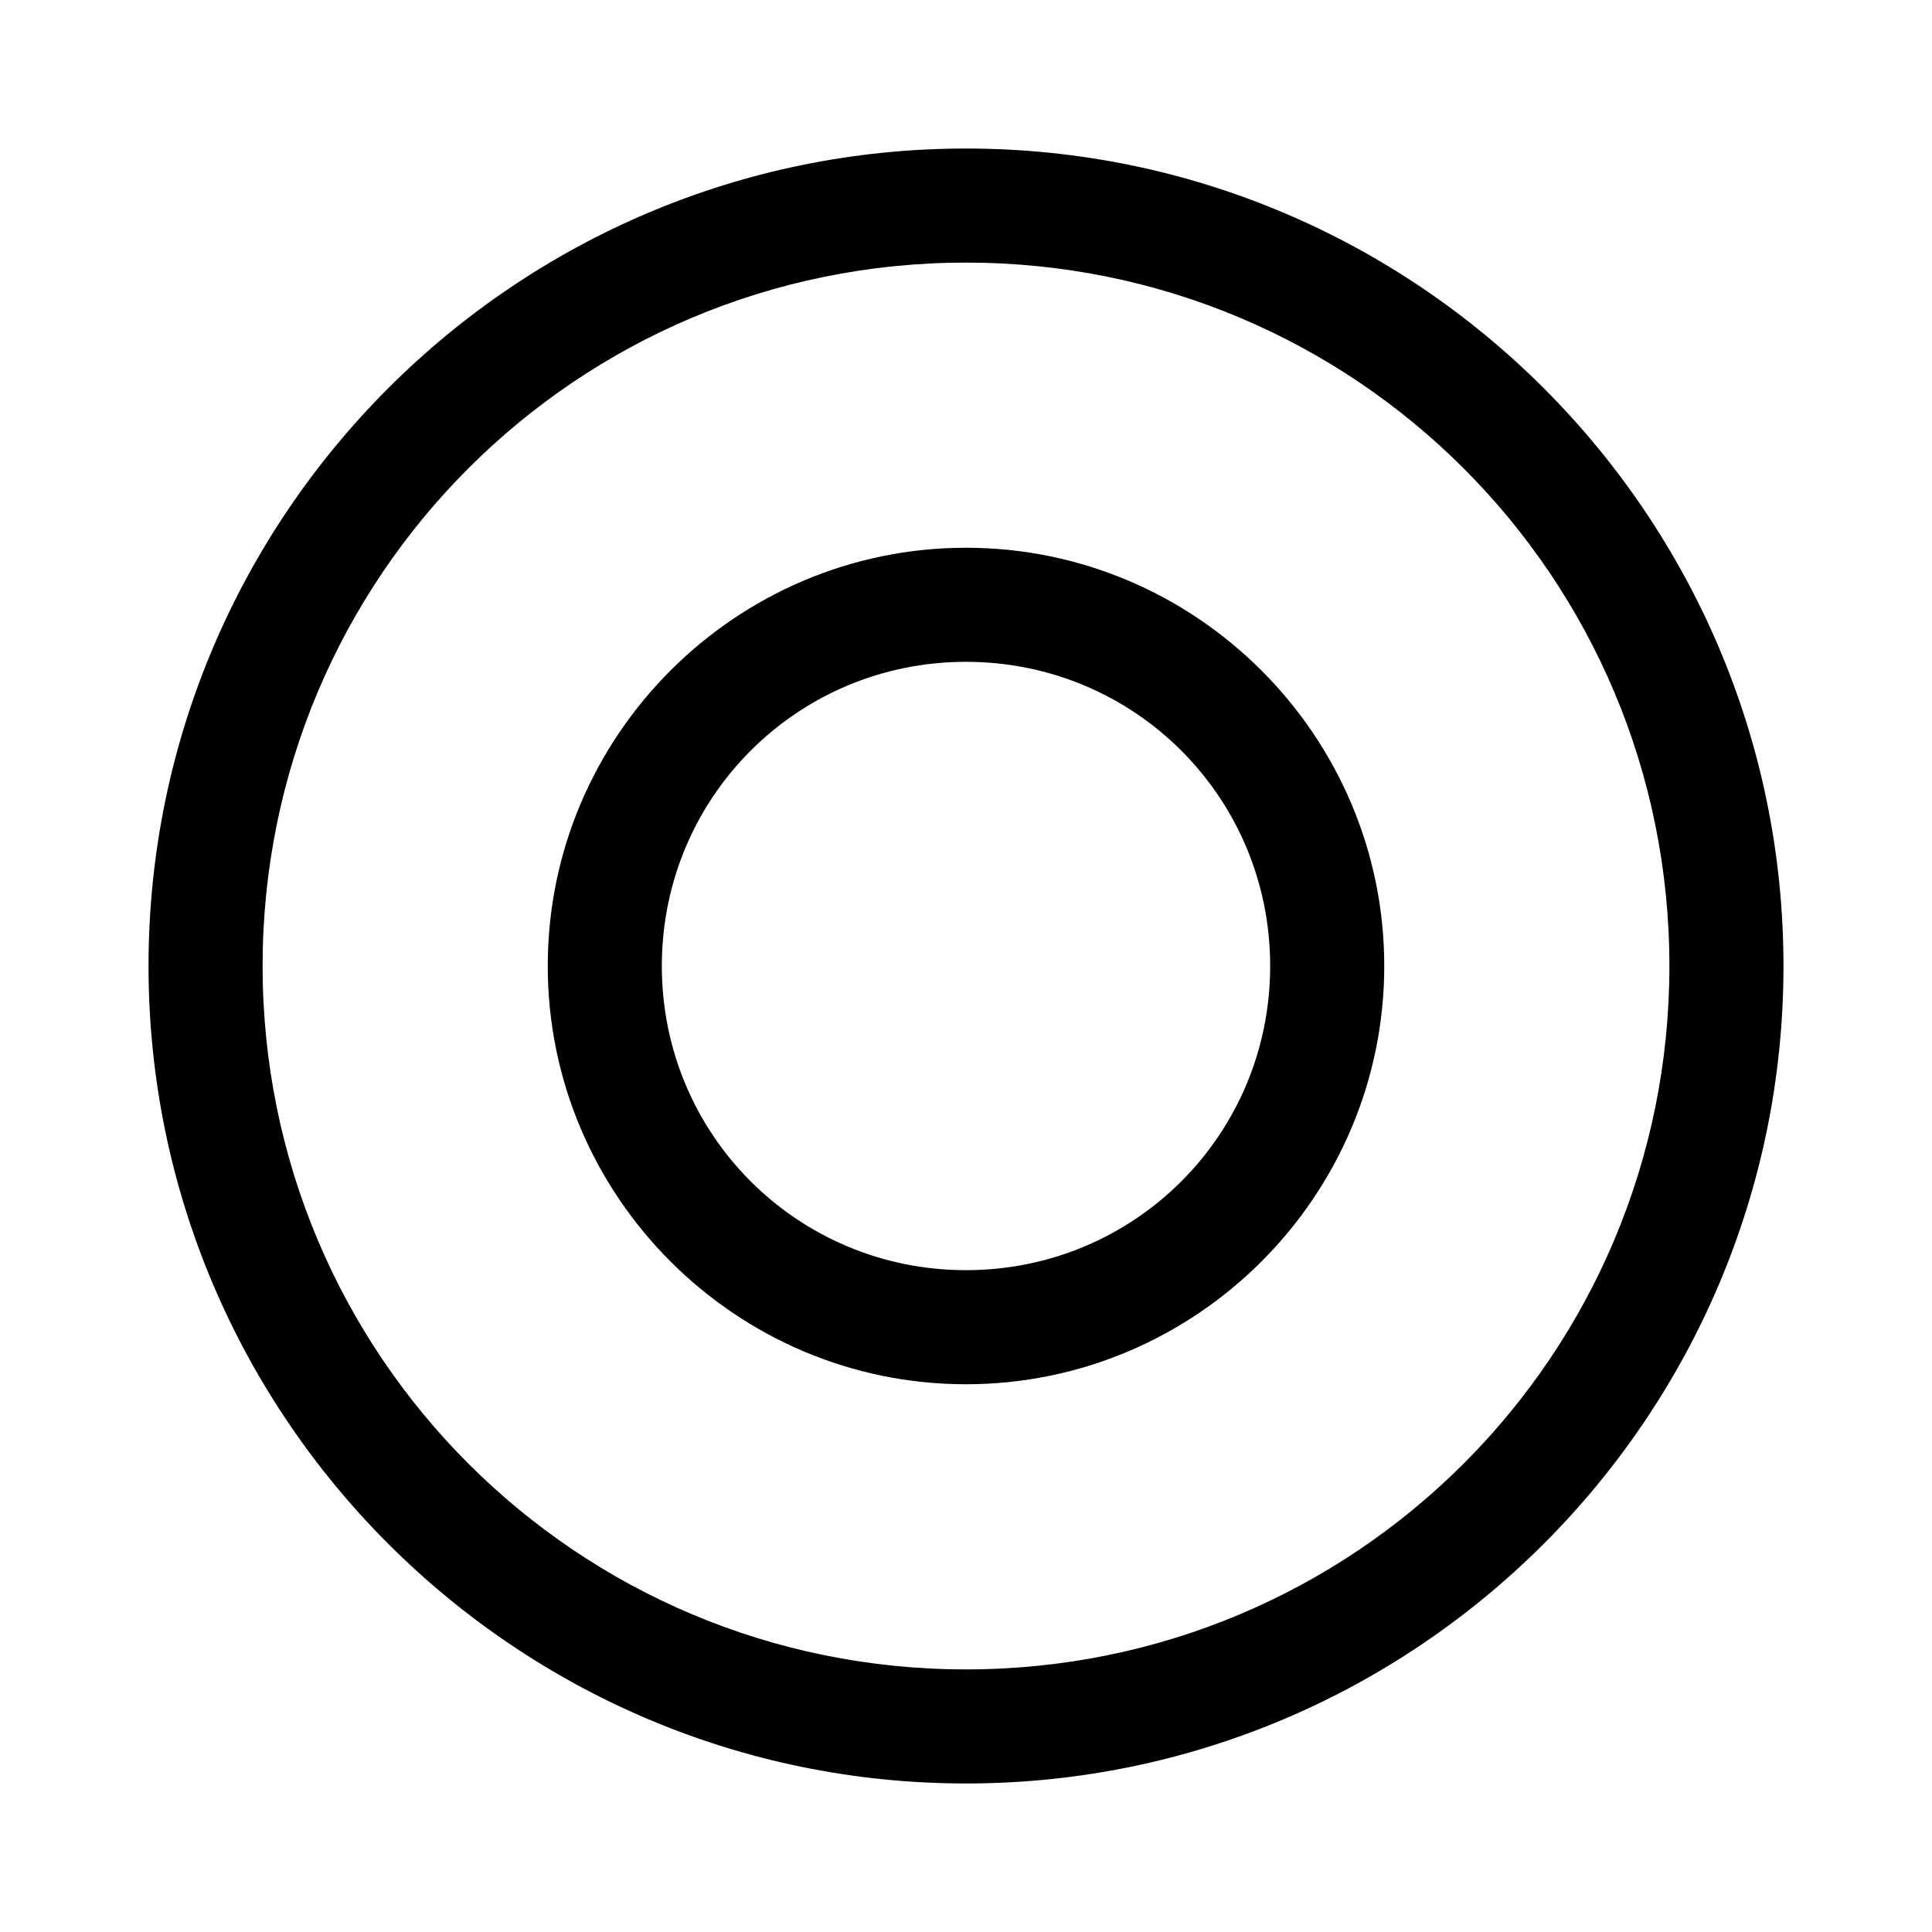 <?xml version="1.0" encoding="UTF-8"?>
<!-- Uploaded to: SVG Repo, www.svgrepo.com, Generator: SVG Repo Mixer Tools -->
<svg fill="#000000" width="800px" height="800px" version="1.1" viewBox="144 144 512 512" xmlns="http://www.w3.org/2000/svg">
 <path d="m400 183.36c-119.47 0-216.64 97.172-216.64 216.64s97.172 216.64 216.64 216.64c119.47 0 216.64-97.172 216.64-216.64s-97.172-216.64-216.64-216.64zm0 30.23c103.13 0 186.41 83.281 186.41 186.41s-83.277 186.41-186.41 186.41c-103.13 0-186.41-83.281-186.41-186.41s83.277-186.41 186.41-186.41zm0 75.57c-61.035 0-110.84 49.805-110.84 110.84s49.805 110.84 110.84 110.84 110.84-49.805 110.84-110.84-49.805-110.84-110.84-110.84zm0 30.23c44.699 0 80.609 35.91 80.609 80.609 0 44.699-35.91 80.609-80.609 80.609s-80.609-35.91-80.609-80.609c0-44.699 35.91-80.609 80.609-80.609z"/>
</svg>